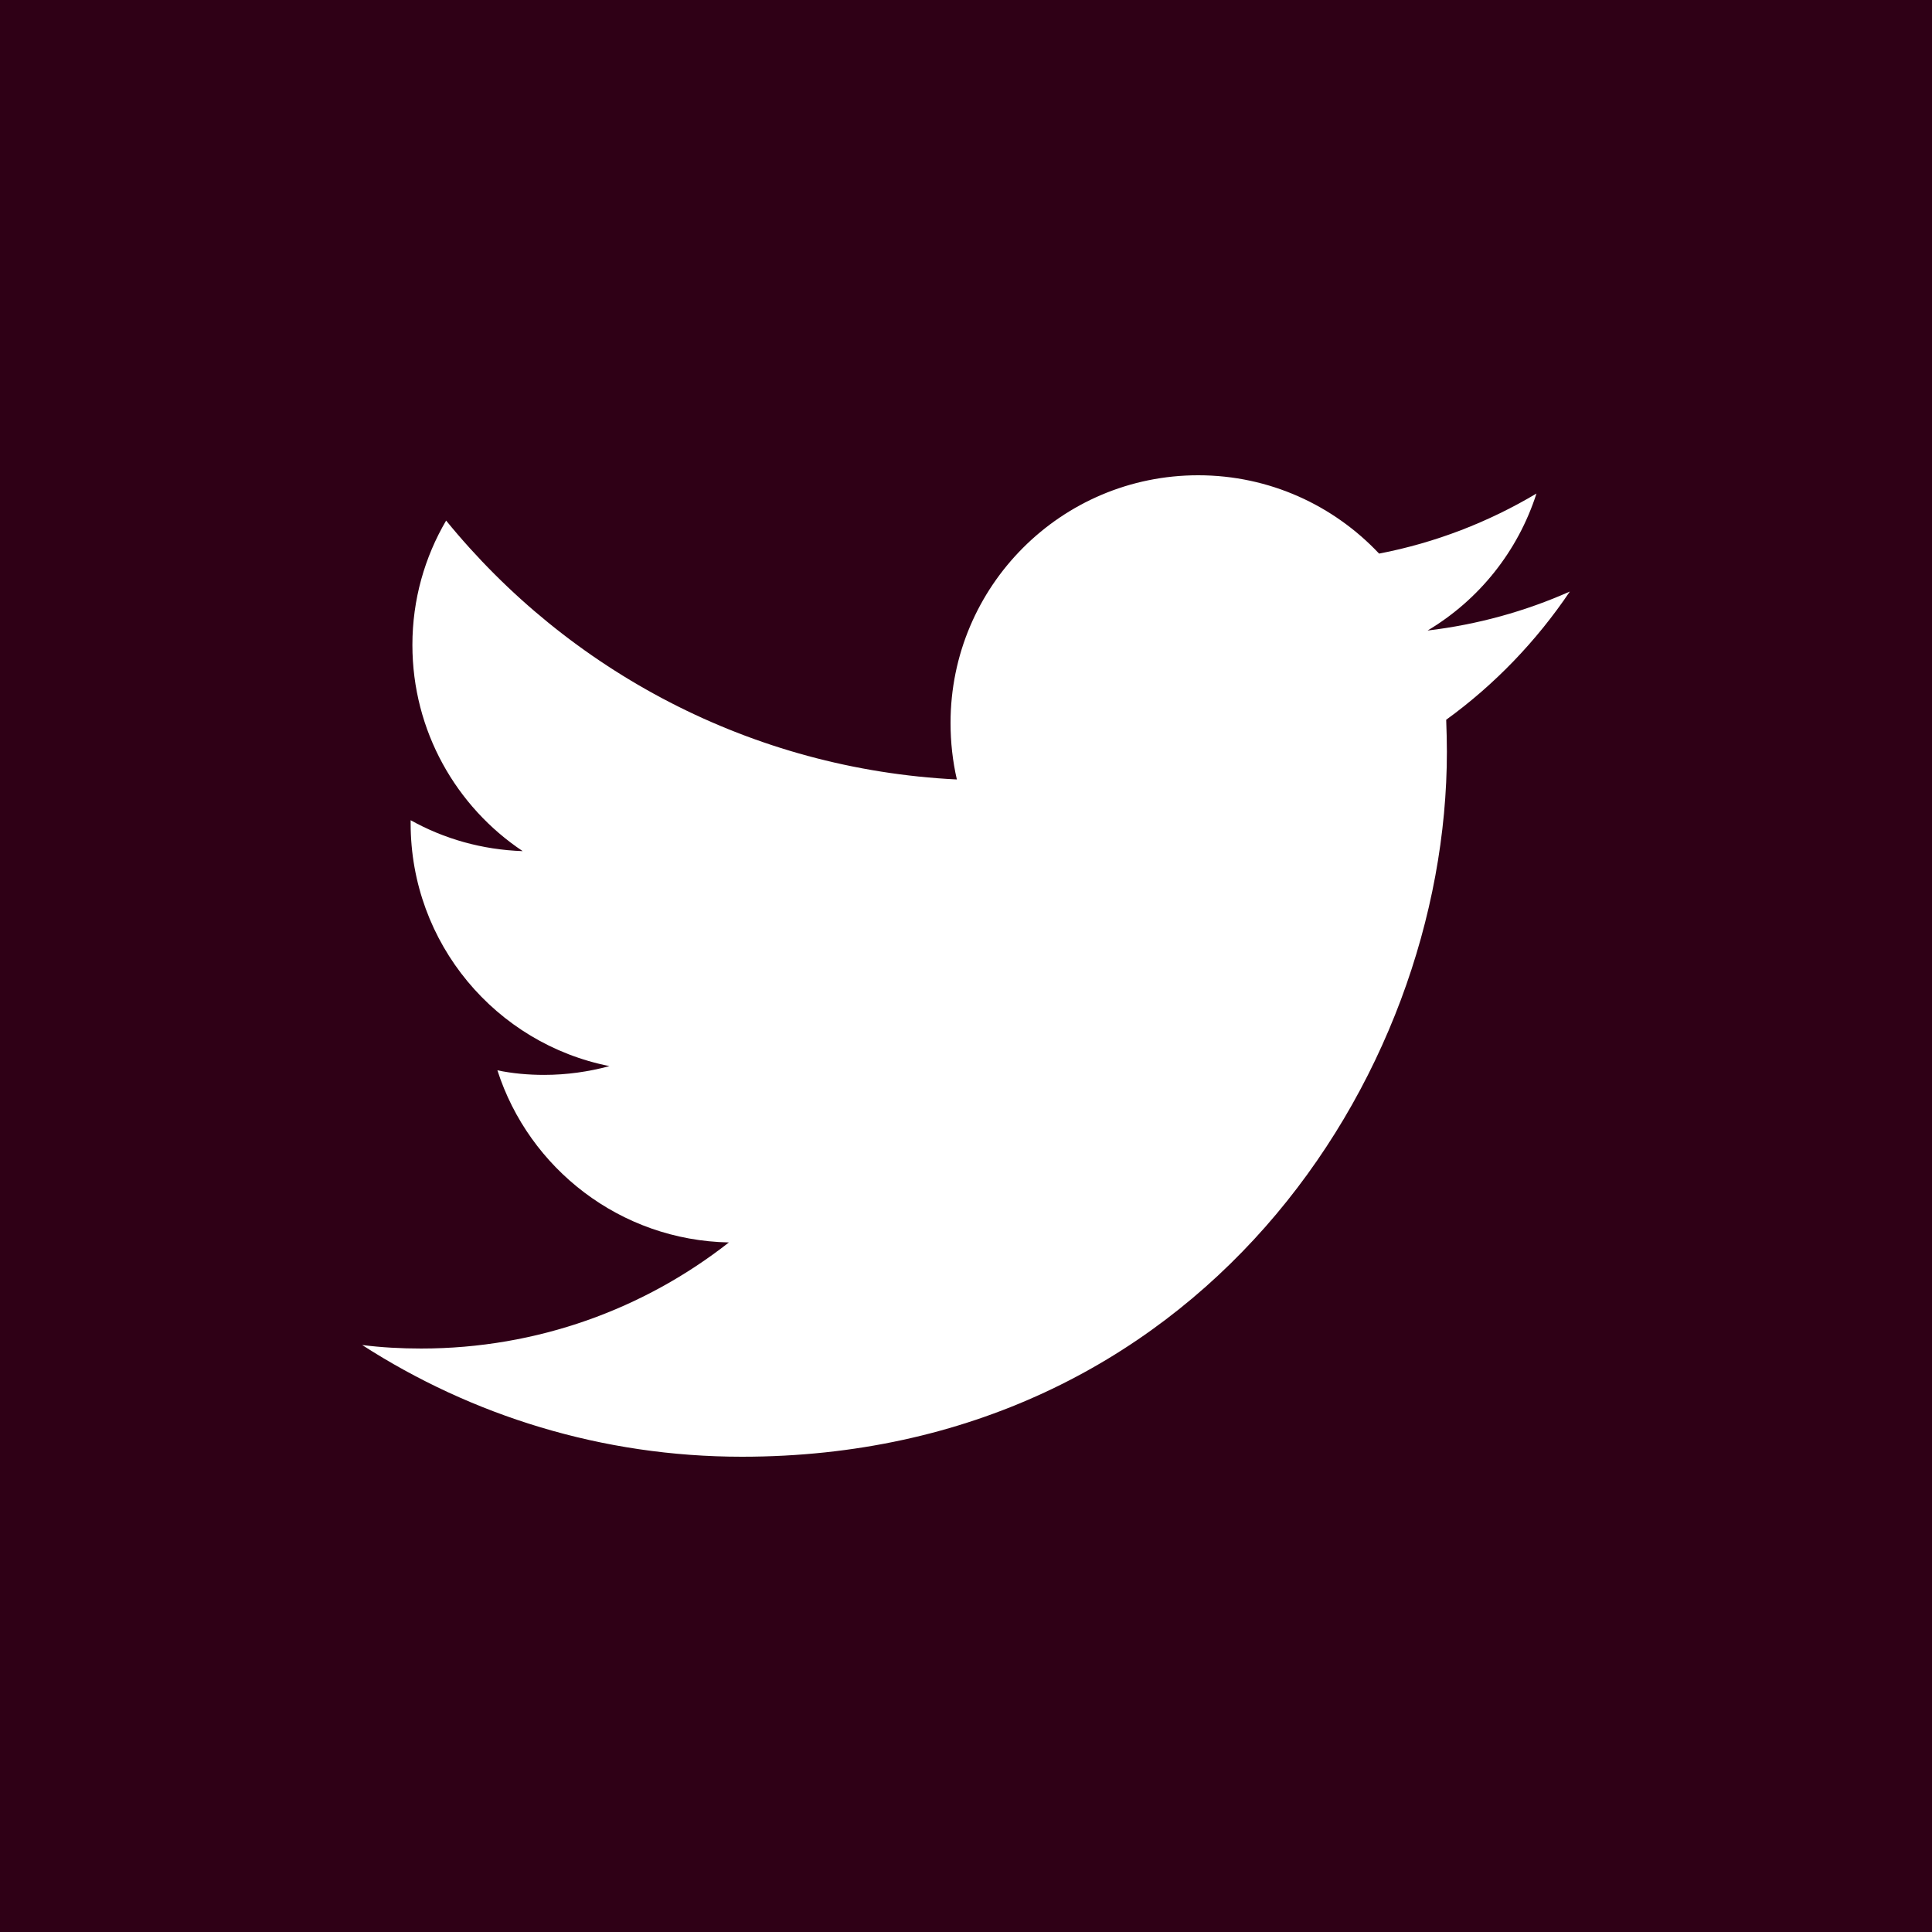 <?xml version="1.0" encoding="utf-8"?>
<!-- Generator: Adobe Illustrator 24.1.3, SVG Export Plug-In . SVG Version: 6.00 Build 0)  -->
<svg version="1.1" xmlns="http://www.w3.org/2000/svg" xmlns:xlink="http://www.w3.org/1999/xlink" x="0px" y="0px"
	 viewBox="0 0 55 55" style="enable-background:new 0 0 55 55;" xml:space="preserve">
<style type="text/css">
	.st0{opacity:0.7;fill:none;stroke:#39151F;stroke-width:2;stroke-miterlimit:10;}
	.st1{opacity:0.5;fill:#39151F;}
	.st2{fill:#39151F;}
	.st3{fill:#2F0016;}
	.st4{fill:#603813;}
	.st5{fill:none;}
	.st6{fill:#FFFFFF;}
</style>
<g id="レイヤー_2">
</g>
<g id="レイヤー_1">
	<g>
		<rect class="st3" width="55" height="55"/>
		<g>
			<path class="st6" d="M21.12,41.47c12.97,0,20.07-10.75,20.07-20.07c0-0.31-0.01-0.61-0.02-0.91c1.38-1,2.57-2.24,3.52-3.65
				c-1.26,0.56-2.62,0.94-4.05,1.11c1.46-0.87,2.57-2.25,3.1-3.9c-1.36,0.81-2.87,1.4-4.48,1.71c-1.29-1.37-3.12-2.23-5.15-2.23
				c-3.9,0-7.05,3.16-7.05,7.05c0,0.55,0.06,1.09,0.18,1.61c-5.86-0.29-11.06-3.1-14.54-7.37c-0.61,1.04-0.96,2.25-0.96,3.54
				c0,2.45,1.25,4.61,3.14,5.87c-1.16-0.04-2.24-0.35-3.19-0.88c0,0.03,0,0.06,0,0.09c0,3.42,2.43,6.27,5.66,6.91
				c-0.59,0.16-1.22,0.25-1.86,0.25c-0.45,0-0.9-0.04-1.33-0.13c0.9,2.8,3.5,4.84,6.59,4.9c-2.41,1.89-5.45,3.02-8.76,3.02
				c-0.57,0-1.13-0.03-1.68-0.1C13.43,40.3,17.14,41.47,21.12,41.47"/>
			<rect class="st5" width="55" height="55"/>
		</g>
	</g>
</g>
</svg>
